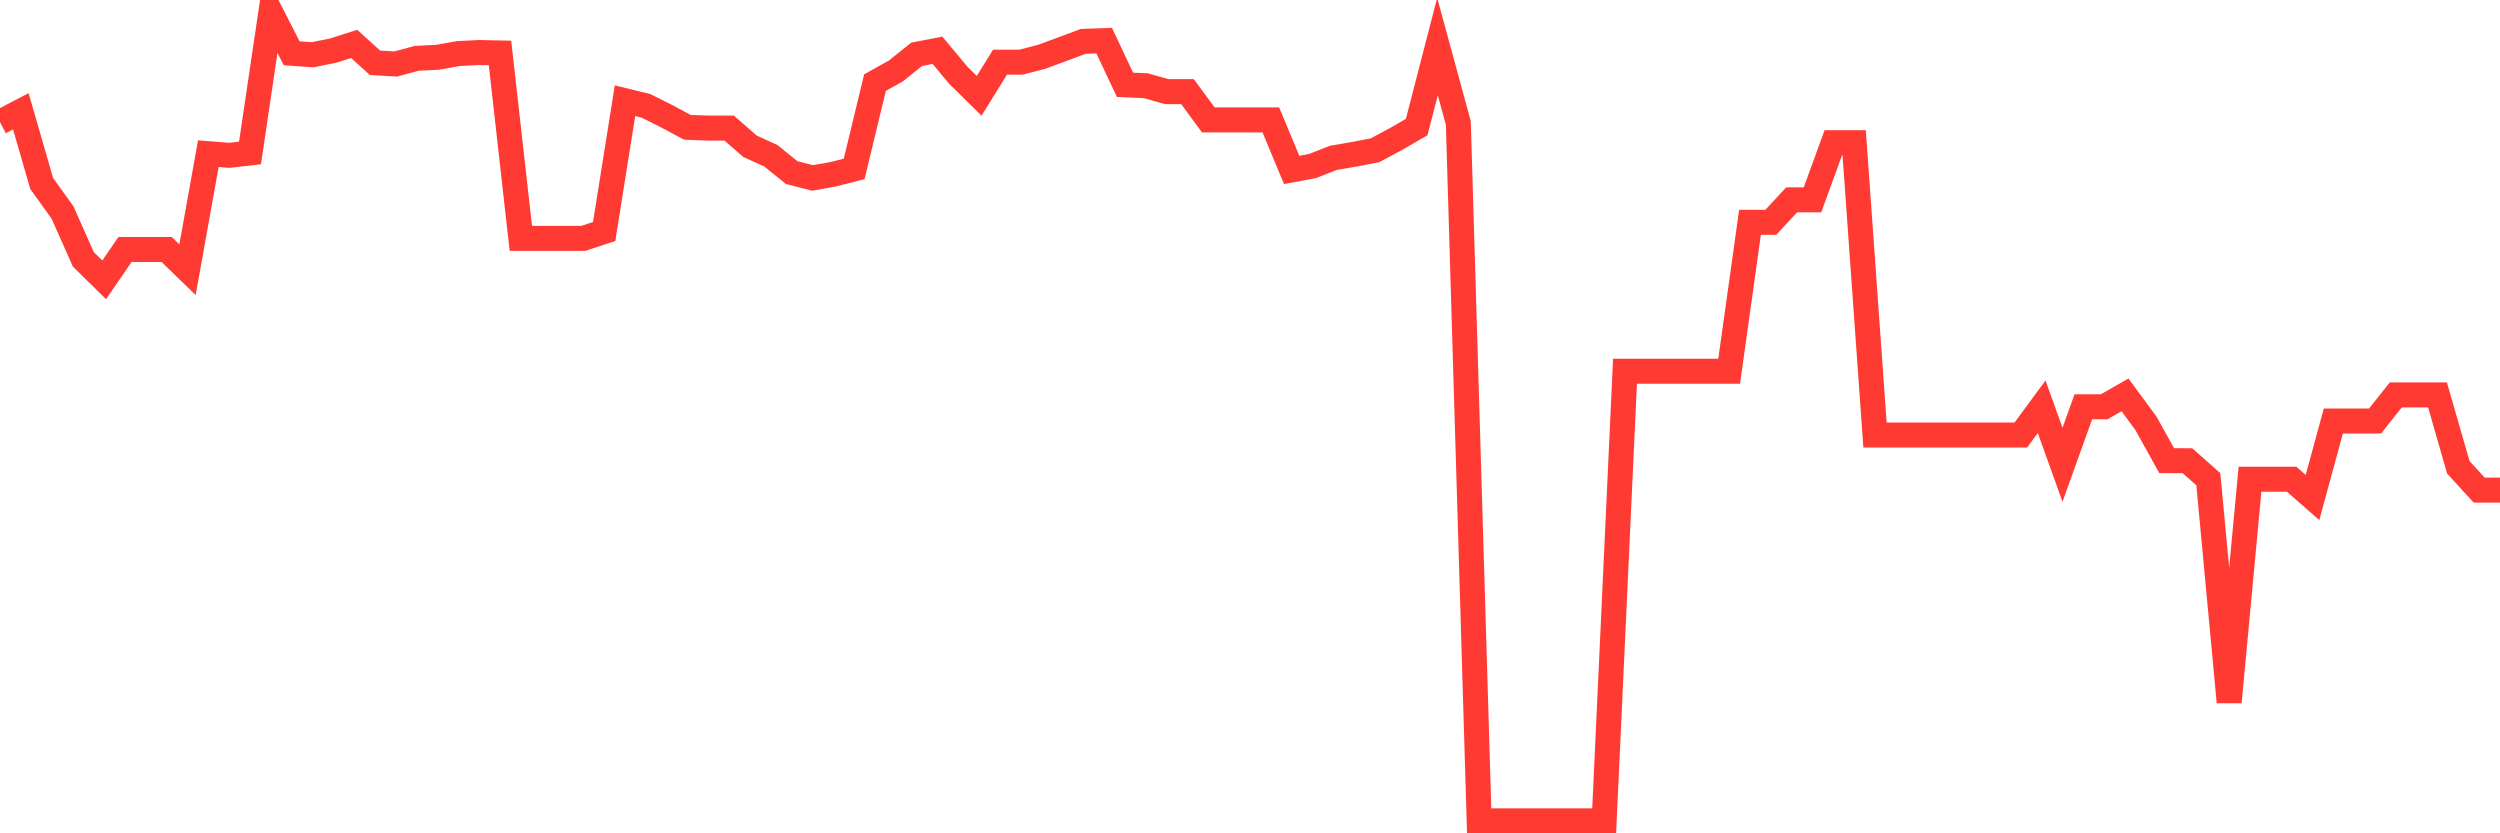 <svg
  xmlns="http://www.w3.org/2000/svg"
  xmlns:xlink="http://www.w3.org/1999/xlink"
  width="120"
  height="40"
  viewBox="0 0 120 40"
  preserveAspectRatio="none"
>
  <polyline
    points="0,5.863 1,5.342 2,8.806 3,10.198 4,12.448 5,13.433 6,11.976 7,11.976 8,11.976 9,12.948 10,7.377 11,7.456 12,7.342 13,0.6 14,2.557 15,2.628 16,2.428 17,2.107 18,3.014 19,3.071 20,2.8 21,2.75 22,2.571 23,2.521 24,2.542 25,11.441 26,11.441 27,11.441 28,11.441 29,11.112 30,4.835 31,5.078 32,5.578 33,6.113 34,6.149 35,6.149 36,7.02 37,7.477 38,8.284 39,8.541 40,8.363 41,8.106 42,3.964 43,3.407 44,2.607 45,2.414 46,3.614 47,4.599 48,2.985 49,2.985 50,2.728 51,2.357 52,1.985 53,1.95 54,4.071 55,4.114 56,4.399 57,4.399 58,5.756 59,5.756 60,5.756 61,5.756 62,8.156 63,7.97 64,7.577 65,7.406 66,7.213 67,6.677 68,6.099 69,2.235 70,5.906 71,39.4 72,39.4 73,39.4 74,39.4 75,39.4 76,39.4 77,39.4 78,17.818 79,17.818 80,17.818 81,17.818 82,17.818 83,17.818 84,10.67 85,10.67 86,9.591 87,9.591 88,6.849 89,6.849 90,20.882 91,20.882 92,20.882 93,20.882 94,20.882 95,20.882 96,20.882 97,20.882 98,19.525 99,22.31 100,19.525 101,19.525 102,18.954 103,20.311 104,22.11 105,22.117 106,23.003 107,33.701 108,23.003 109,23.003 110,23.003 111,23.881 112,20.211 113,20.211 114,20.211 115,18.954 116,18.954 117,18.954 118,22.432 119,23.524 120,23.524"
    fill="none"
    stroke="#ff3a33"
    stroke-width="1.2"
  >
  </polyline>
</svg>